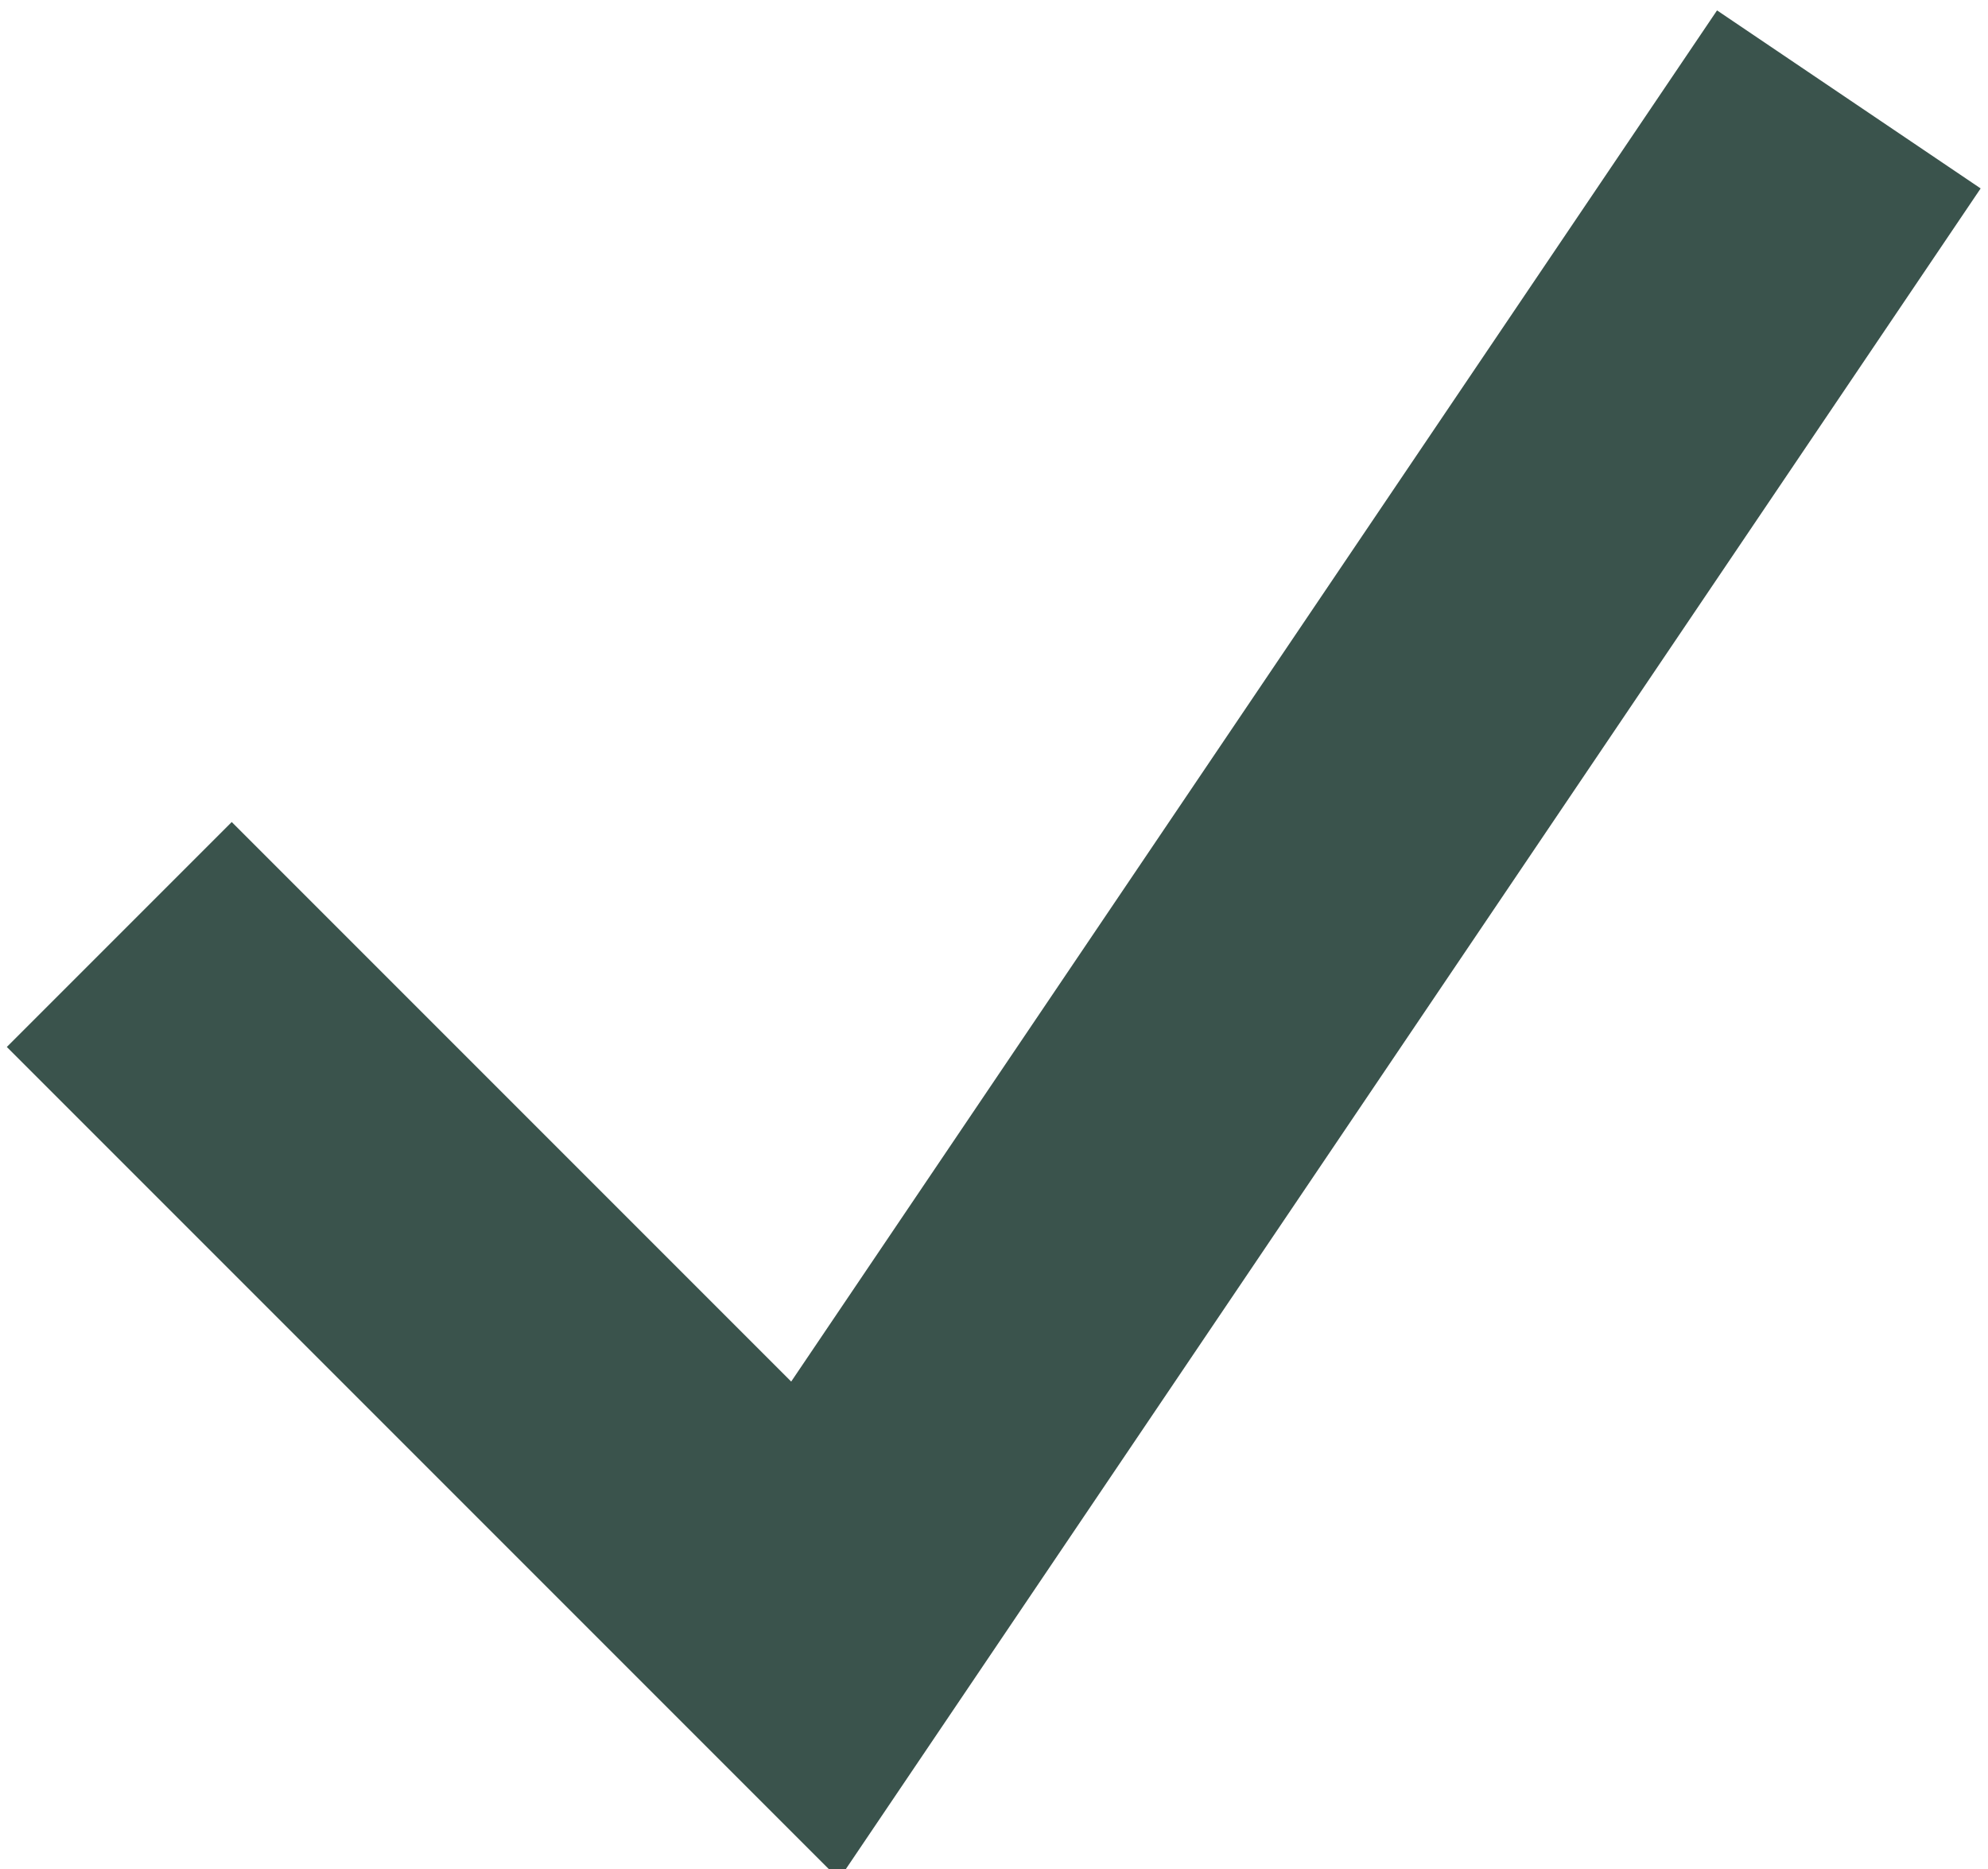 <?xml version="1.0" encoding="UTF-8"?>
<!-- Generator: Adobe Illustrator 24.0.1, SVG Export Plug-In . SVG Version: 6.00 Build 0)  -->
<svg xmlns="http://www.w3.org/2000/svg" xmlns:xlink="http://www.w3.org/1999/xlink" version="1.1" id="Design_here" x="0px" y="0px" viewBox="0 0 10 9.4" style="enable-background:new 0 0 10 9.4;" xml:space="preserve">
<style type="text/css">
	.st0{fill:none;stroke:#3A534C;stroke-width:1.6;stroke-miterlimit:10;}
</style>
<polyline class="st0" points="9.3,0.5 4.1,8.2 0.6,4.7 "></polyline>
</svg>
